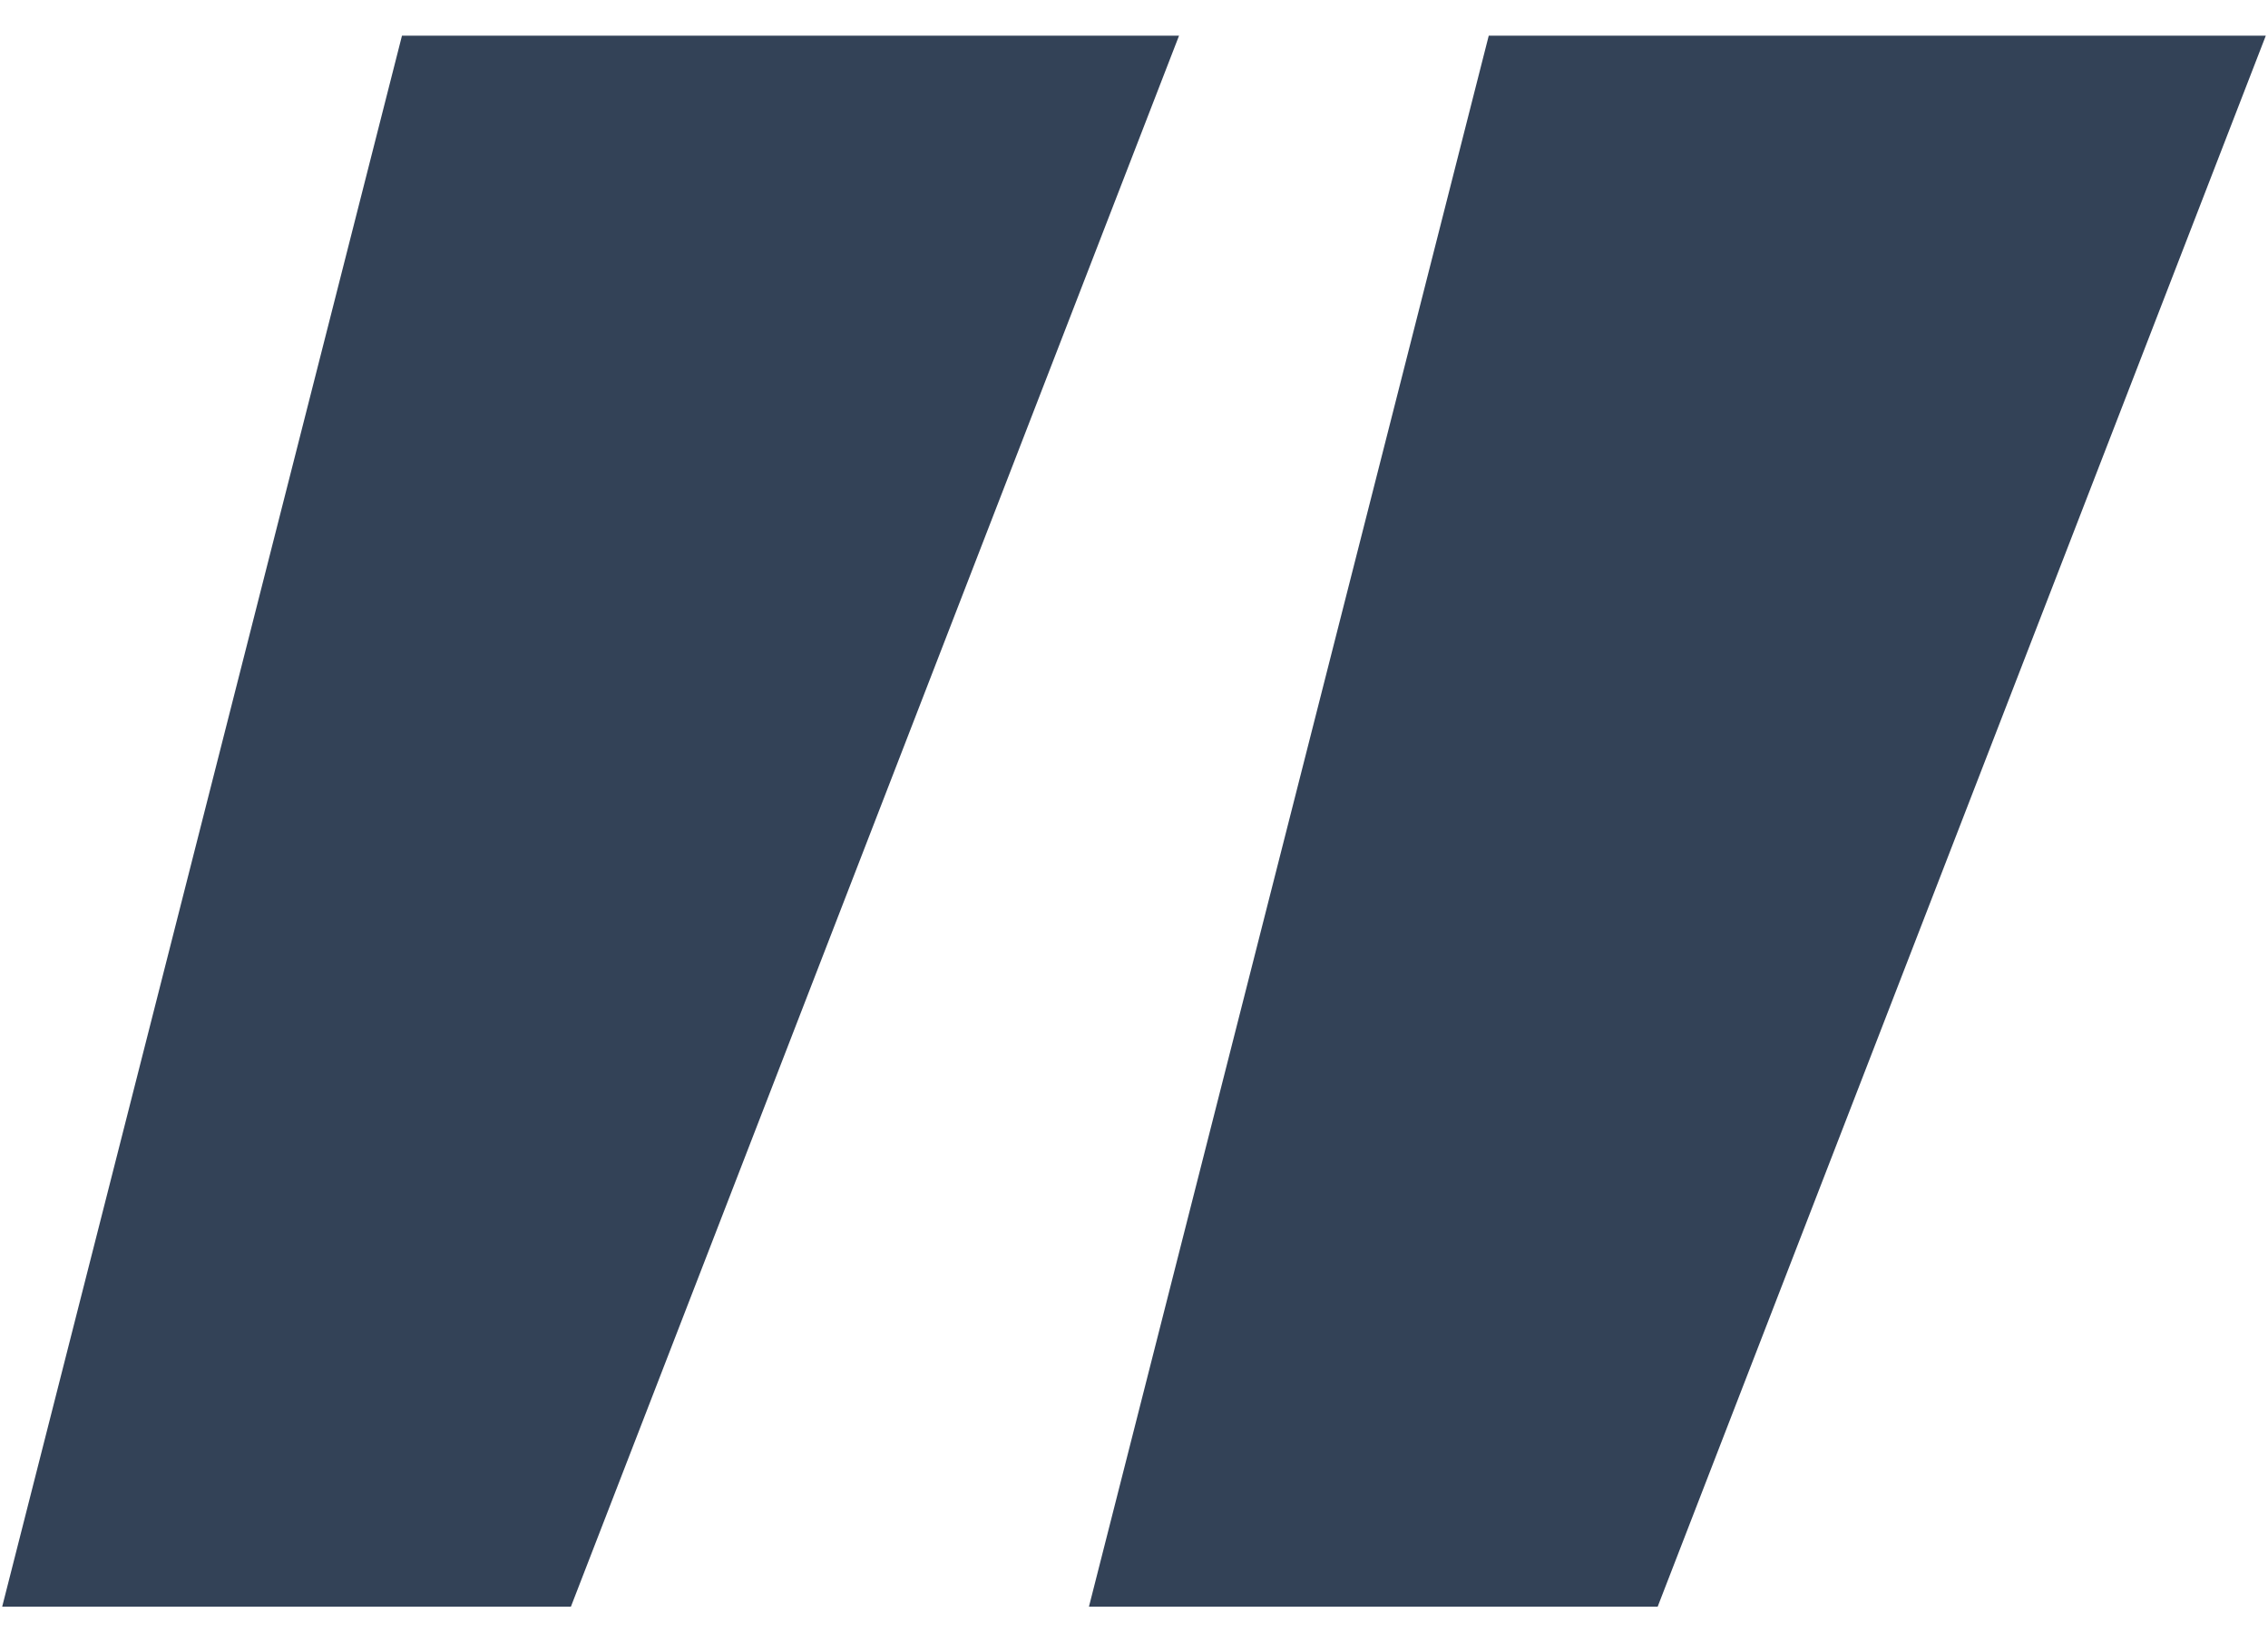 <?xml version="1.0" encoding="UTF-8"?>
<svg xmlns="http://www.w3.org/2000/svg" id="Ebene_1" data-name="Ebene 1" viewBox="0 0 29 21">
  <defs>
    <style>.cls-1{fill:#334257;}</style>
  </defs>
  <path class="cls-1" d="M.028,20.544,5.14.456h9.936L7.3,20.544Zm13.896,0L19.036.456h9.936L21.196,20.544Z"></path>
</svg>
